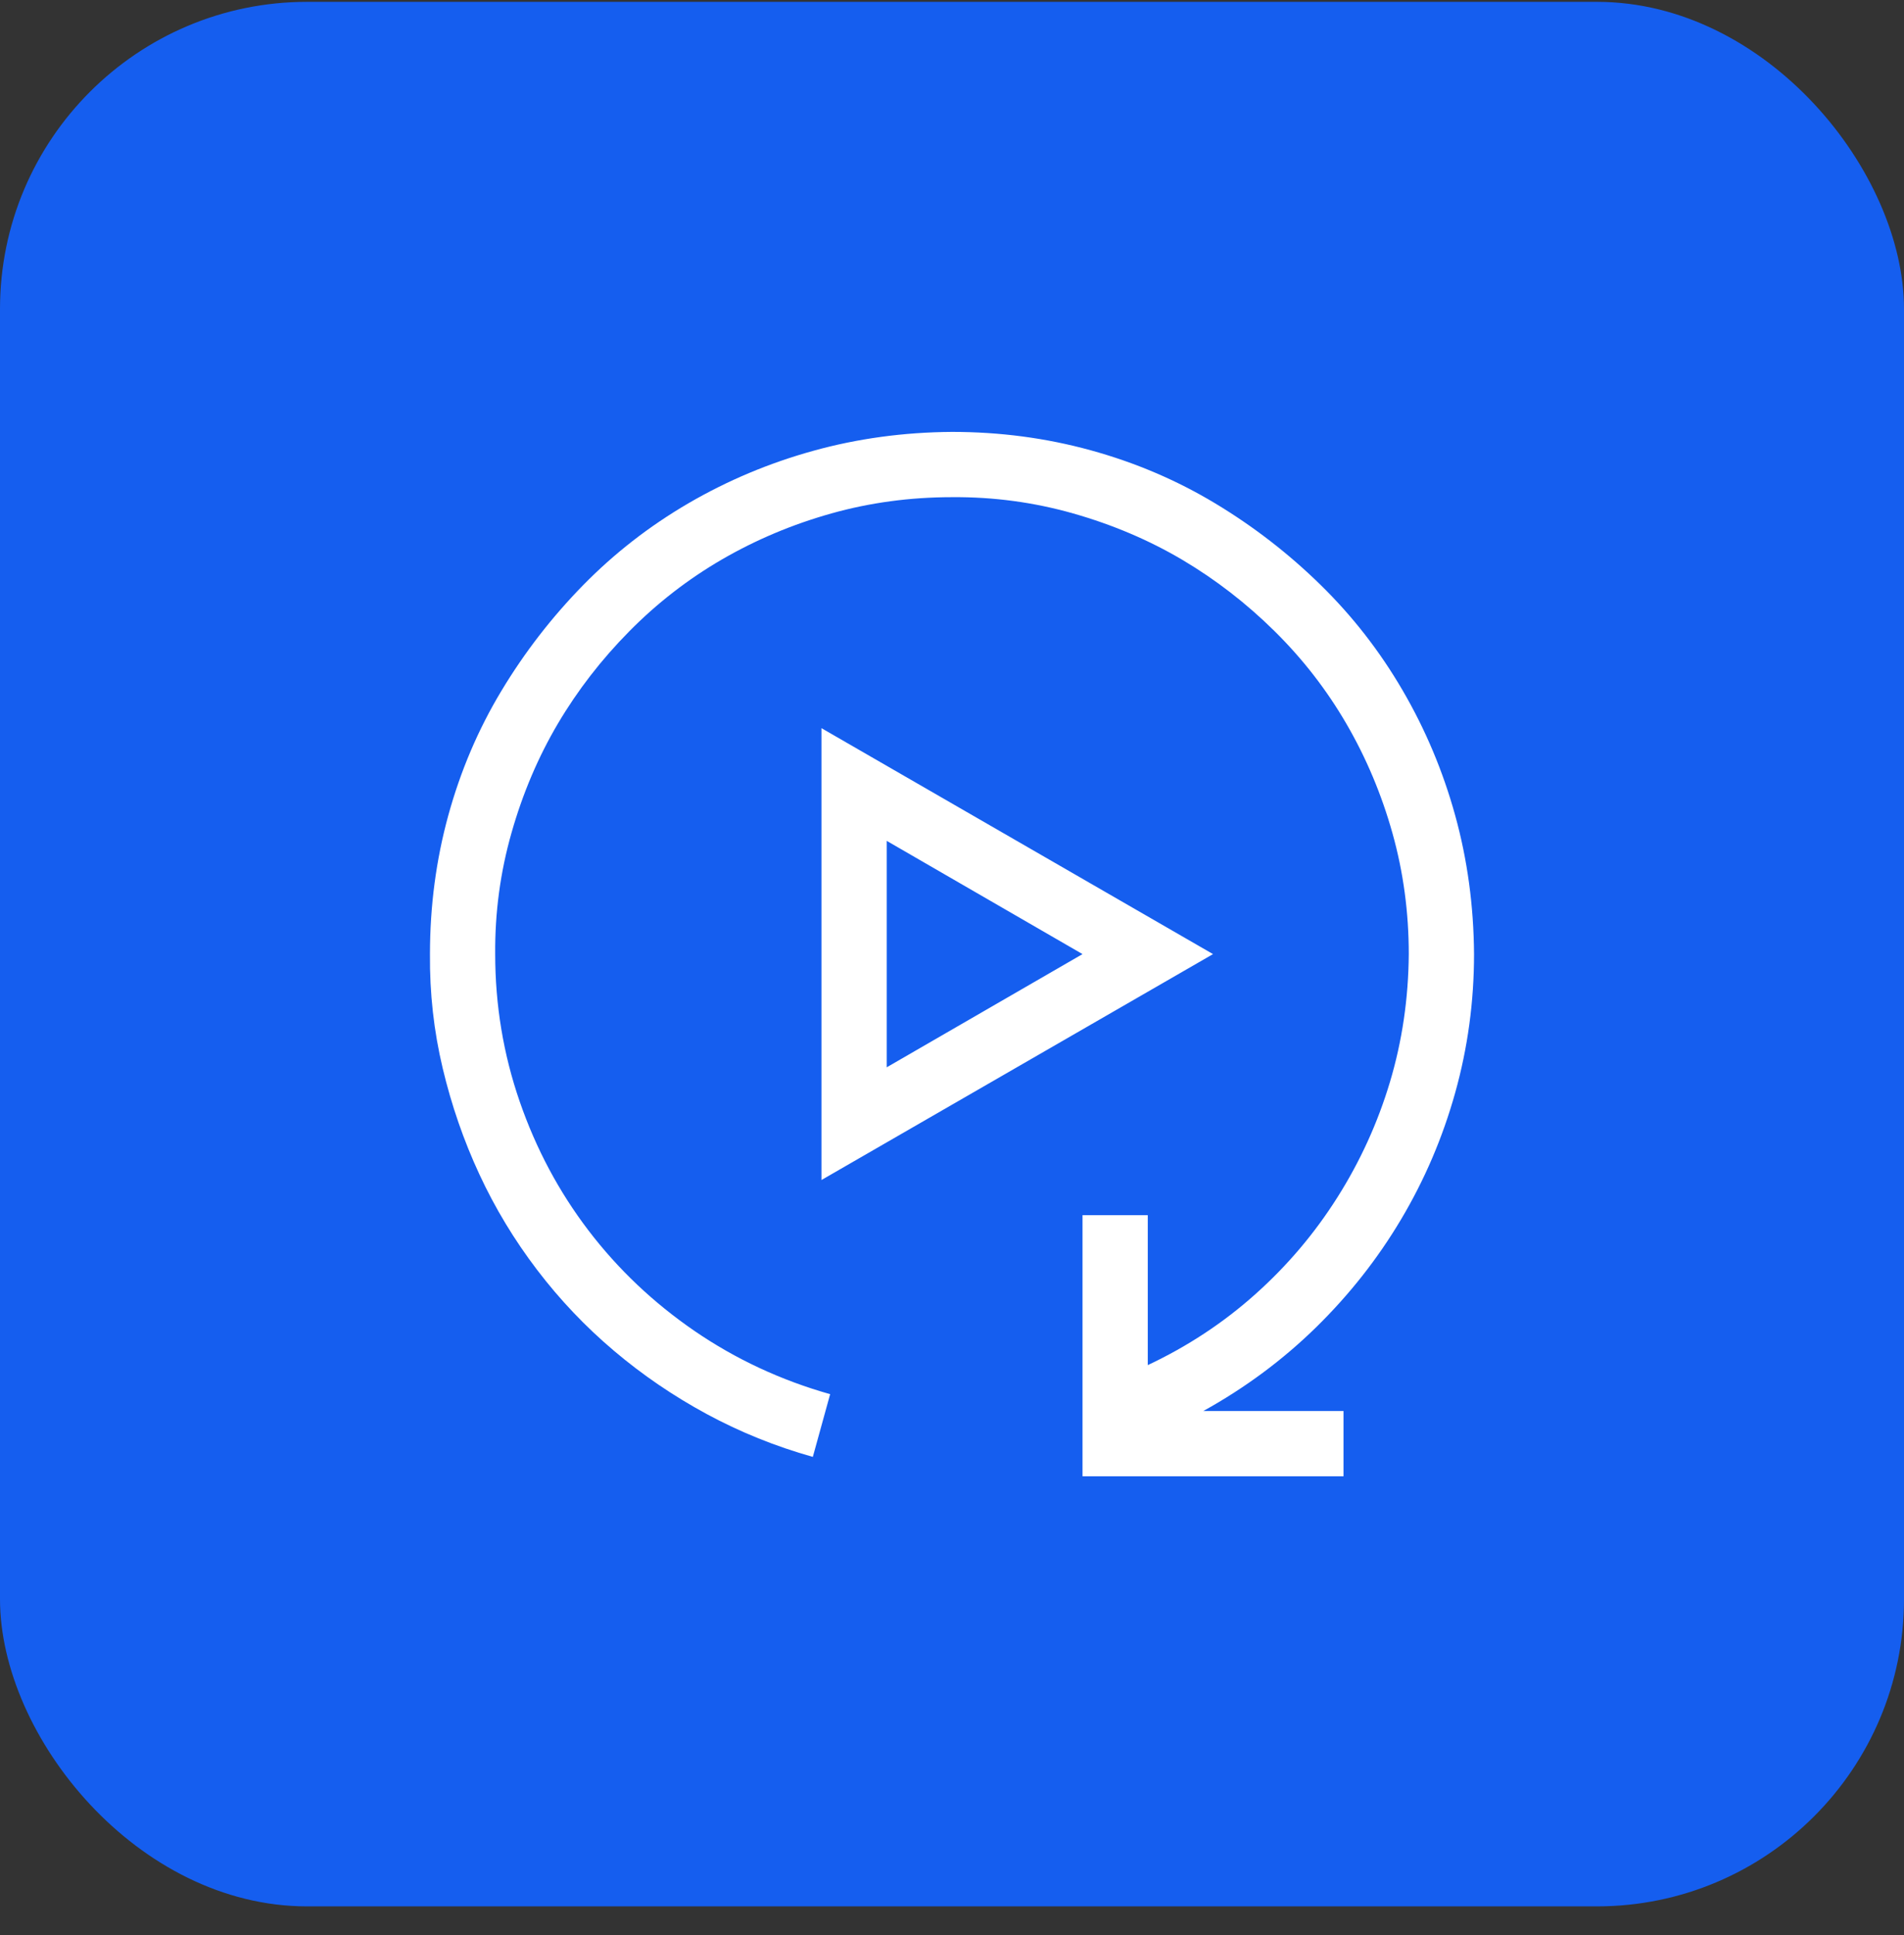<svg width="62" height="63" viewBox="0 0 62 63" fill="none" xmlns="http://www.w3.org/2000/svg">
<rect x="0" y="0" width="62" height="63" fill="#333333" stroke="none"/>
<rect y="0.06" width="62" height="62" rx="10" fill="#155EEF"/>
<path d="M47.999 31.06C47.999 32.609 47.794 34.114 47.385 35.575C46.976 37.036 46.389 38.408 45.625 39.692C44.862 40.976 43.938 42.149 42.853 43.212C41.768 44.274 40.545 45.181 39.184 45.934H43.749V48.059H35.25V39.559H37.375V44.44C38.67 43.831 39.837 43.062 40.877 42.132C41.918 41.203 42.809 40.151 43.55 38.978C44.292 37.805 44.862 36.554 45.26 35.227C45.658 33.898 45.863 32.509 45.874 31.06C45.874 29.698 45.697 28.387 45.343 27.125C44.989 25.863 44.491 24.679 43.849 23.573C43.207 22.466 42.427 21.459 41.508 20.551C40.59 19.644 39.588 18.869 38.504 18.227C37.419 17.585 36.235 17.082 34.951 16.716C33.667 16.351 32.35 16.174 31 16.185C29.639 16.185 28.327 16.362 27.066 16.716C25.804 17.071 24.62 17.569 23.513 18.21C22.406 18.852 21.399 19.633 20.492 20.551C19.584 21.47 18.809 22.471 18.167 23.556C17.526 24.641 17.022 25.825 16.657 27.109C16.291 28.392 16.114 29.709 16.125 31.06C16.125 32.72 16.391 34.319 16.922 35.857C17.454 37.396 18.201 38.796 19.163 40.057C20.126 41.319 21.277 42.409 22.616 43.328C23.956 44.246 25.428 44.932 27.032 45.386L26.468 47.428C25.25 47.085 24.099 46.62 23.015 46.034C21.93 45.447 20.923 44.761 19.994 43.975C19.064 43.189 18.228 42.309 17.487 41.336C16.745 40.362 16.12 39.327 15.611 38.231C15.102 37.136 14.703 35.985 14.416 34.778C14.128 33.572 13.989 32.332 14.001 31.06C14.001 29.499 14.2 27.994 14.598 26.544C14.997 25.094 15.572 23.744 16.325 22.494C17.077 21.243 17.963 20.098 18.981 19.057C19.999 18.017 21.145 17.126 22.417 16.384C23.69 15.643 25.046 15.073 26.485 14.675C27.923 14.276 29.428 14.071 31 14.06C32.56 14.06 34.066 14.259 35.515 14.658C36.965 15.056 38.315 15.632 39.566 16.384C40.817 17.137 41.962 18.022 43.002 19.041C44.043 20.059 44.934 21.204 45.675 22.477C46.417 23.75 46.987 25.105 47.385 26.544C47.783 27.983 47.988 29.488 47.999 31.06ZM39.5 31.06L26.75 38.414V23.705L39.5 31.06ZM28.875 34.745L35.25 31.06L28.875 27.374V34.745Z" fill="white"/>
</svg>

